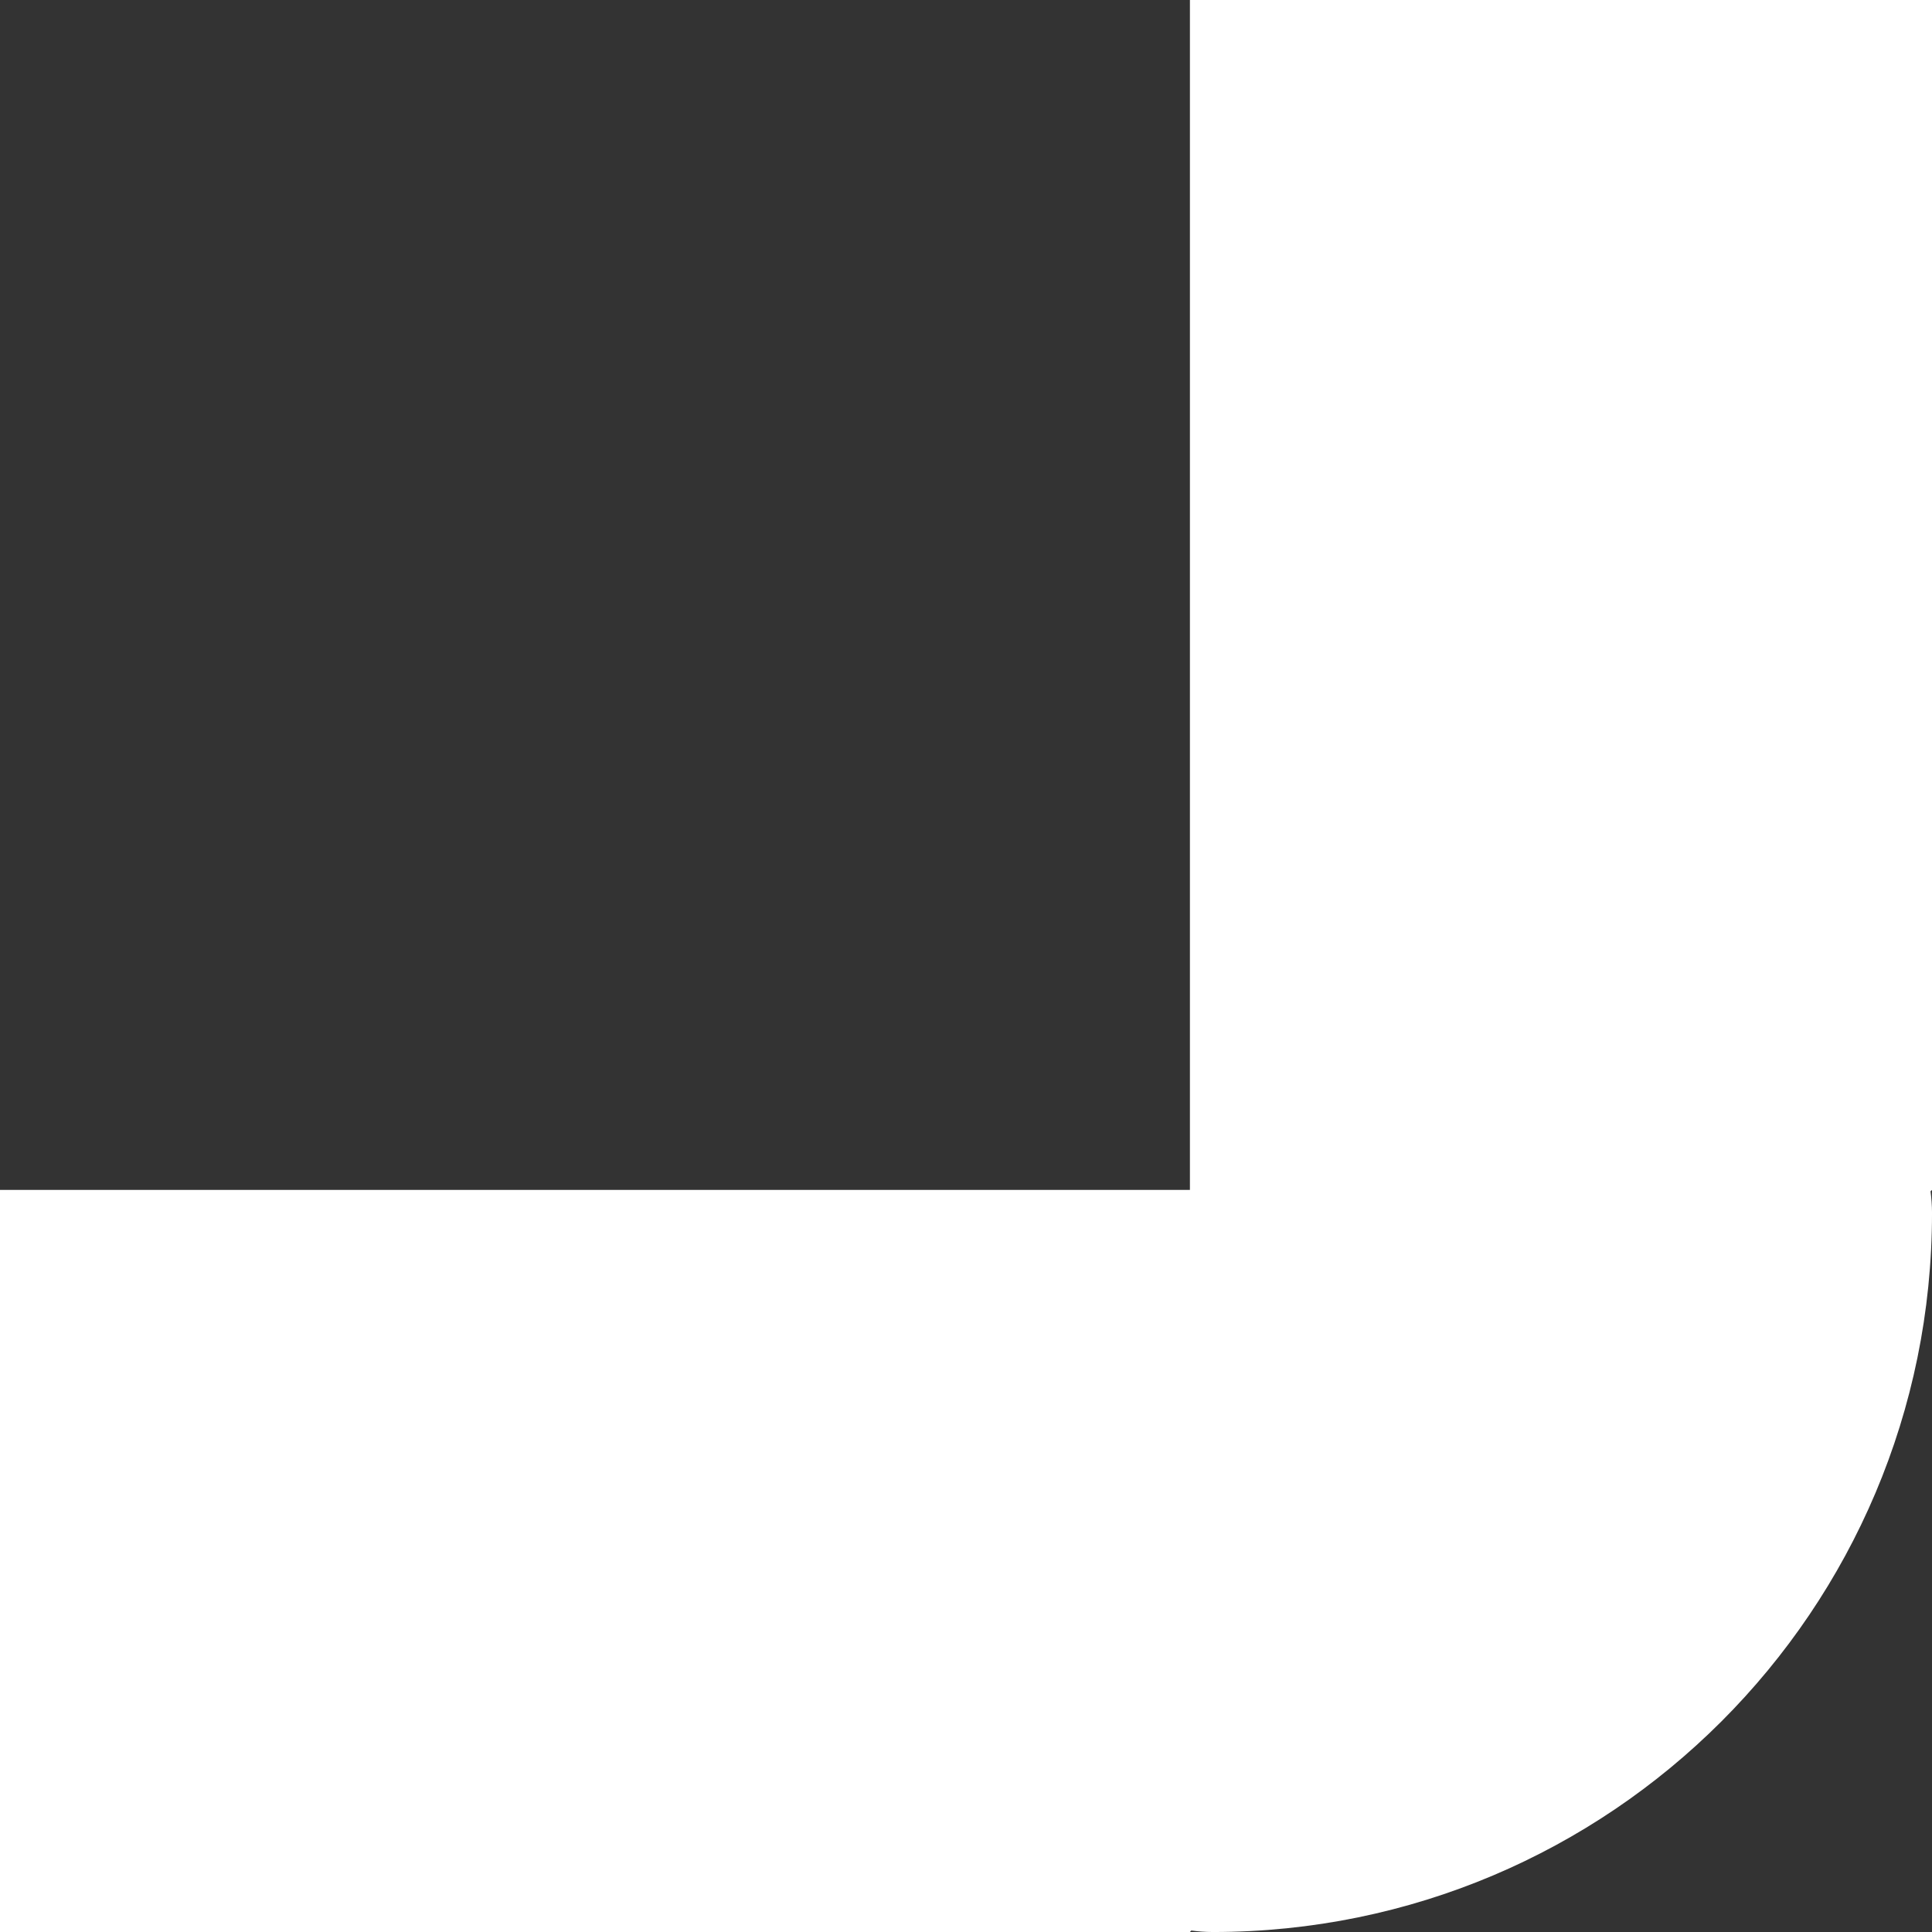 <?xml version="1.0" encoding="UTF-8" standalone="no"?>
<!DOCTYPE svg PUBLIC "-//W3C//DTD SVG 1.1//EN" "http://www.w3.org/Graphics/SVG/1.1/DTD/svg11.dtd">
<svg width="100%" height="100%" viewBox="0 0 1080 1080" version="1.1" xmlns="http://www.w3.org/2000/svg" xmlns:xlink="http://www.w3.org/1999/xlink" xml:space="preserve" xmlns:serif="http://www.serif.com/" style="fill-rule:evenodd;clip-rule:evenodd;stroke-linejoin:round;stroke-miterlimit:2;">
    <rect x="0" y="0" width="1080" height="1080" fill="#333333" stroke="none"/>
    <g transform="matrix(6.63522e-14,-55.556,55.556,6.63522e-14,4.54747e-13,-5.89191e-13)">
        <path d="M0,19.44L0,11.973L-11.973,11.973L-11.973,0L-19.44,0L-19.44,11.973L-19.425,11.987C-19.434,12.055 -19.44,12.126 -19.44,12.206C-19.44,16.201 -16.201,19.44 -12.205,19.44C-12.126,19.44 -12.055,19.434 -11.987,19.425L-11.973,19.44L0,19.44Z" style="fill:white;fill-rule:nonzero;"/>
    </g>
</svg>
